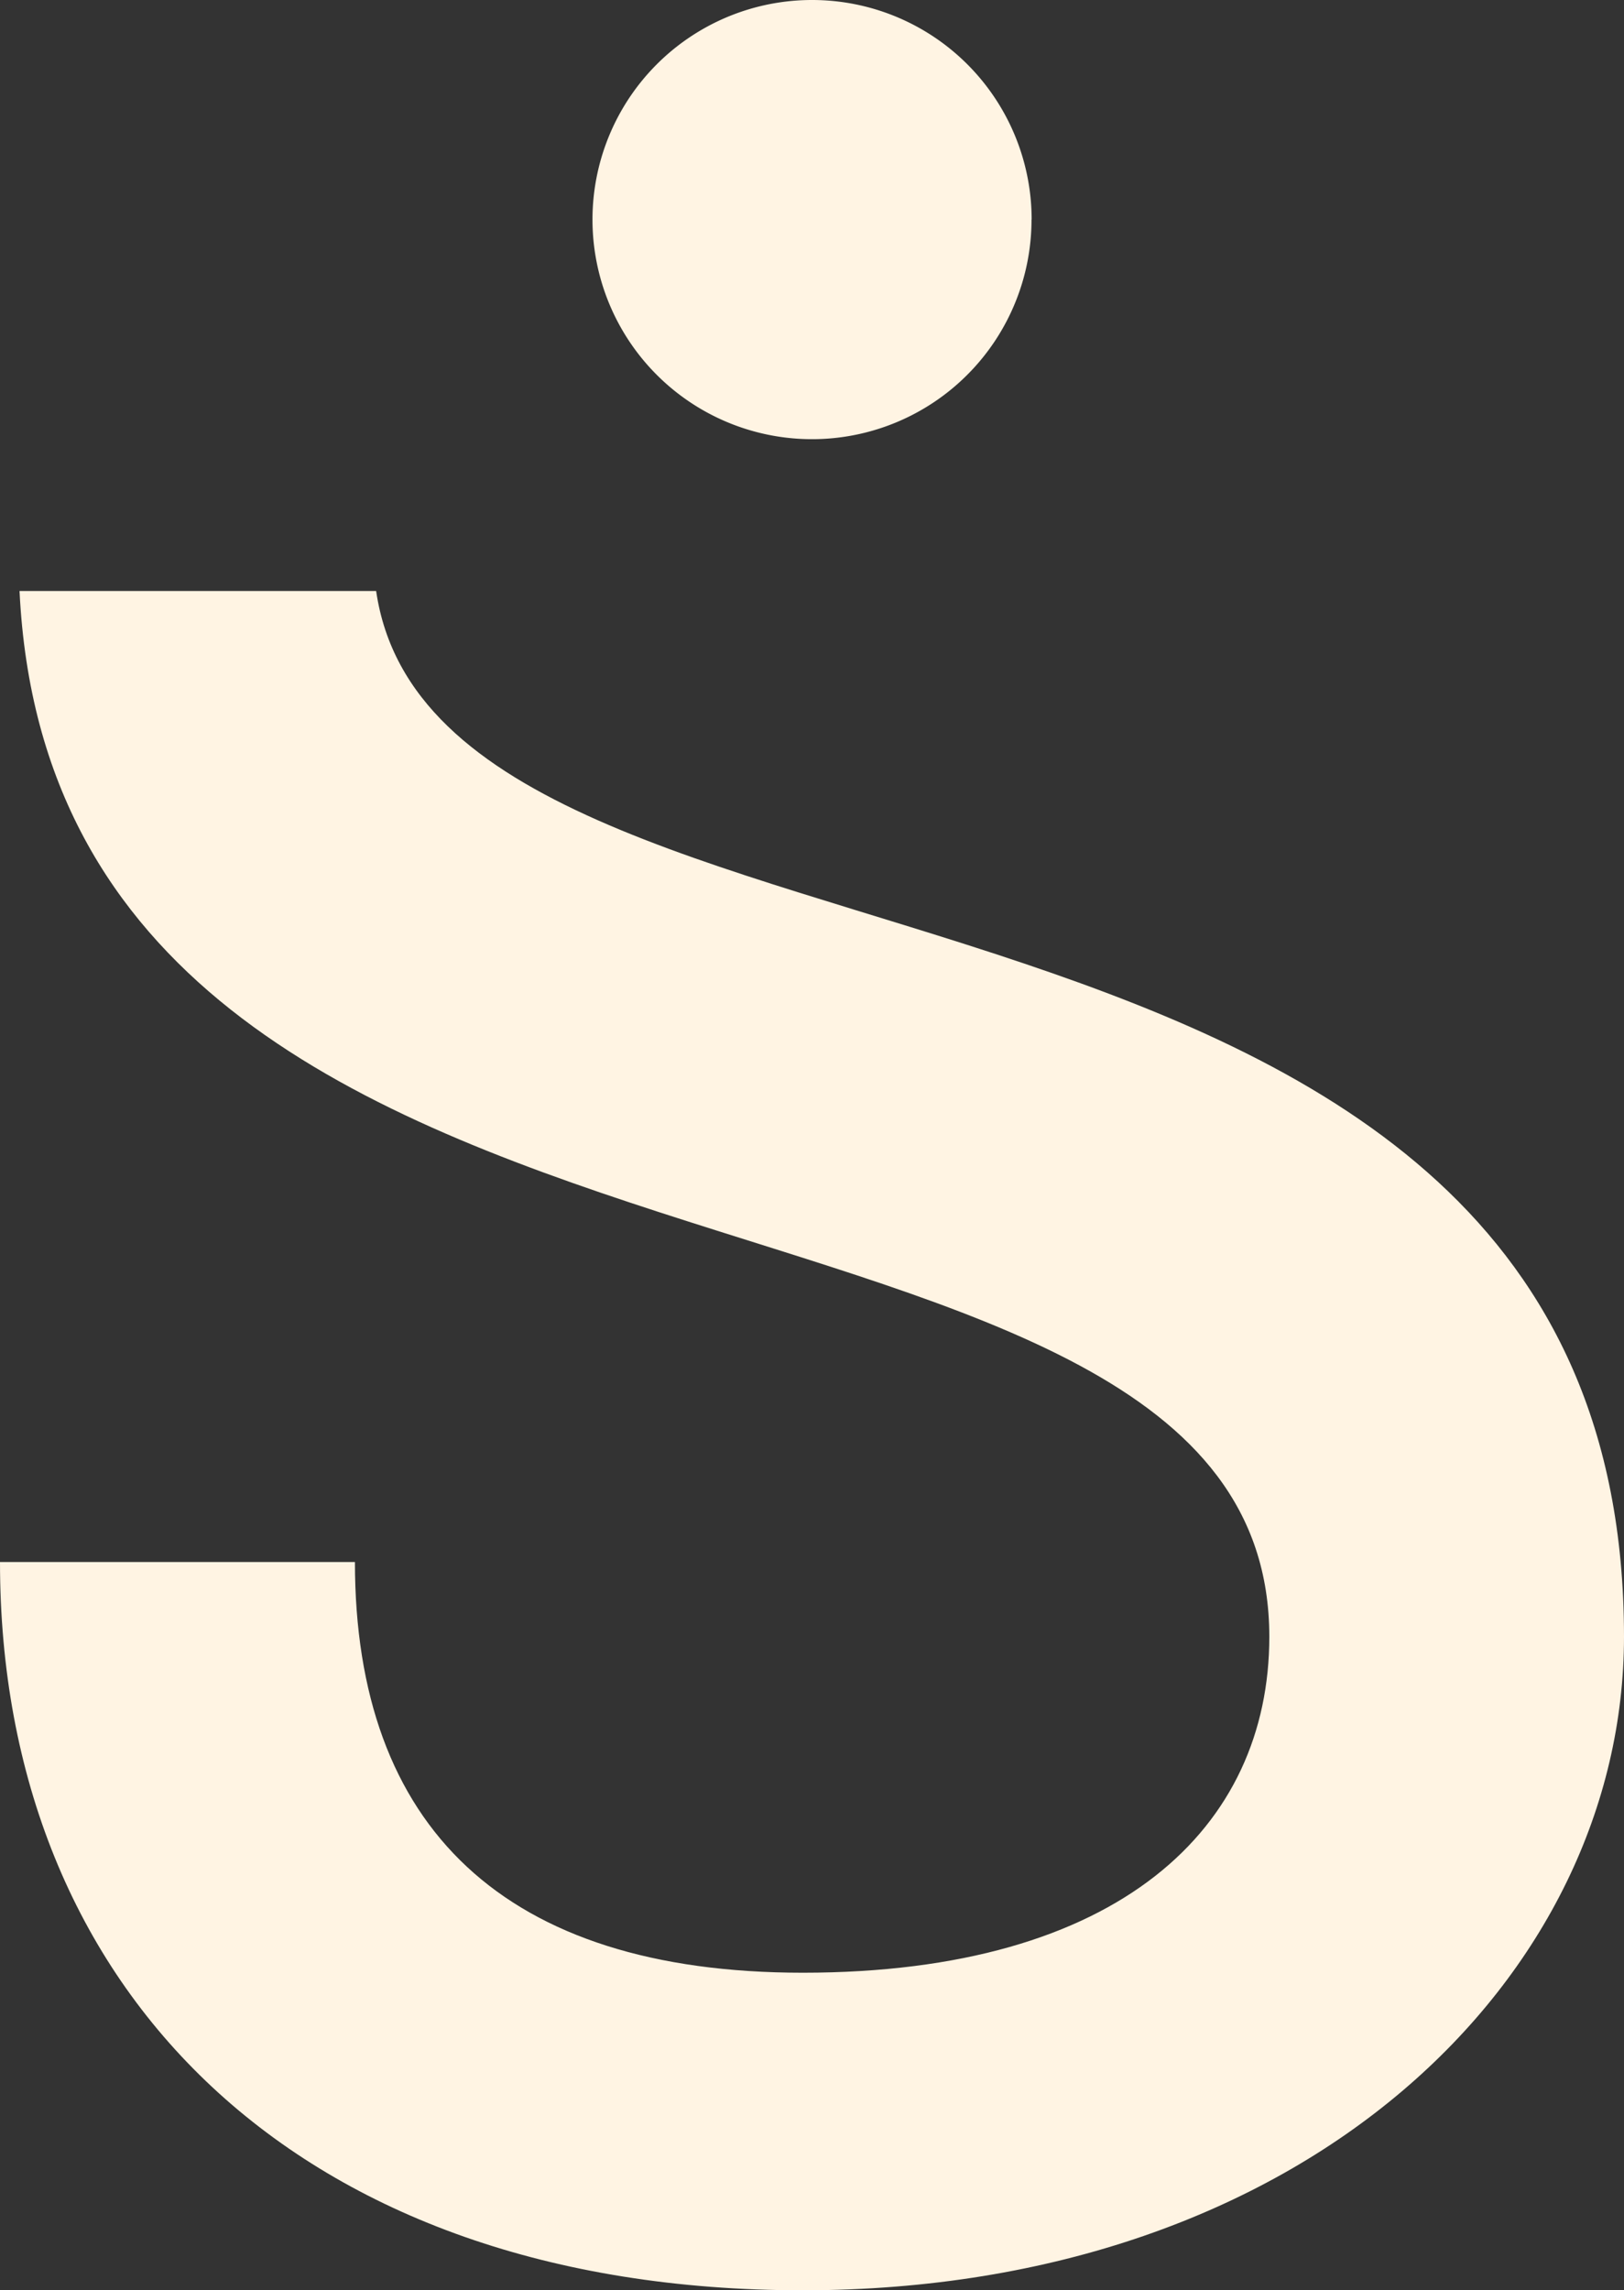 <svg xmlns="http://www.w3.org/2000/svg" xmlns:xlink="http://www.w3.org/1999/xlink" width="52.216" height="73.613" viewBox="0 0 52.216 73.613"><rect x="0" y="0" width="52.216" height="73.613" fill="#333333" stroke="none"/><defs><clipPath id="a"><rect width="52.216" height="73.613" fill="none"></rect></clipPath></defs><g clip-path="url(#a)"><path d="M40.812,93.579c0,6.122-4.8,10.8-15,10.8-9.6,0-14.4-4.682-14.4-13.2H0c0,13.8,9.6,23.407,25.808,23.407S52.216,104.5,52.216,93.579c0-26.869-38.081-19.634-40.122-33.61H.628c1.206,24.953,40.184,17.065,40.184,33.61" transform="translate(0 -40.973)" fill="#fff4e3"></path><path d="M74.254,7.058A7.058,7.058,0,1,1,67.2,0a7.058,7.058,0,0,1,7.058,7.058" transform="translate(-41.088)" fill="#fff4e3"></path></g></svg>